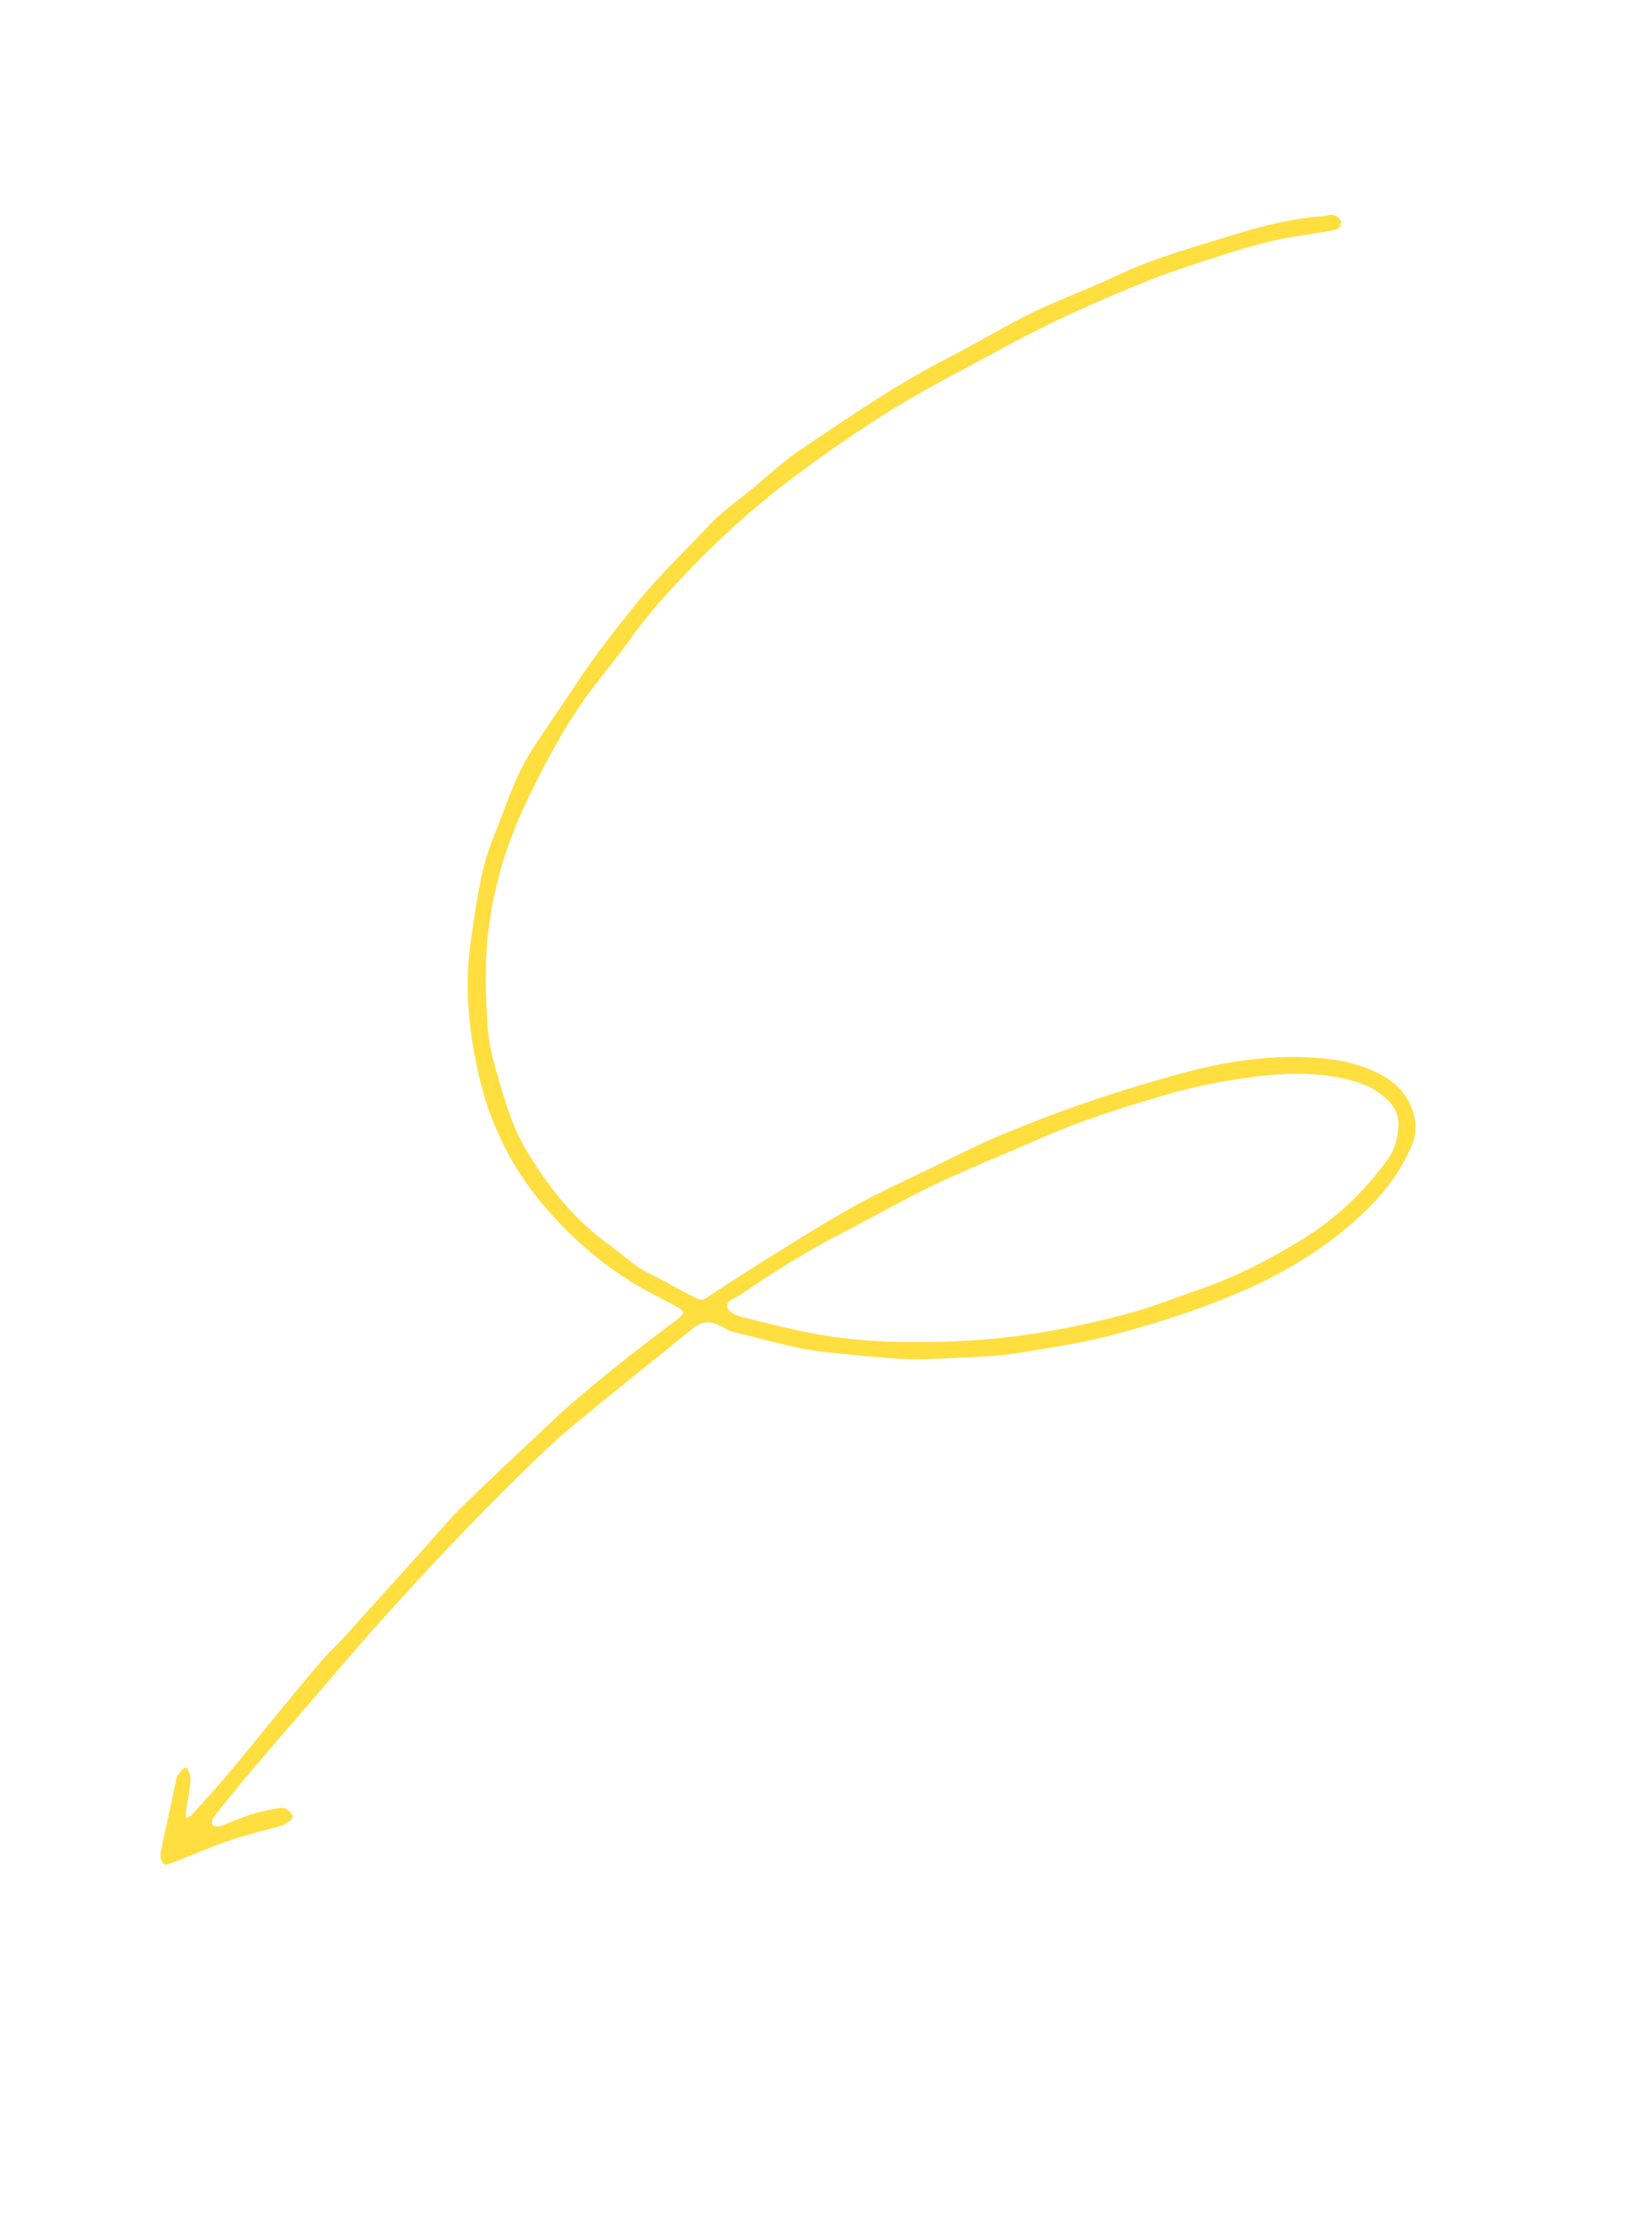 <?xml version="1.0" encoding="UTF-8"?> <svg xmlns="http://www.w3.org/2000/svg" width="83" height="112" viewBox="0 0 83 112" fill="none"><path d="M70.903 57.581C71.122 57.072 71.185 56.547 71.035 55.982C70.79 55.063 70.218 54.426 69.42 53.987C68.316 53.38 67.1 53.175 65.858 53.102C63.661 52.978 61.507 53.323 59.414 53.888C56.503 54.677 53.632 55.615 50.842 56.778C50.385 56.969 49.92 57.145 49.472 57.357C48.554 57.787 47.643 58.233 46.731 58.677C45.524 59.267 44.294 59.818 43.115 60.462C41.842 61.16 40.606 61.929 39.371 62.694C38.089 63.484 36.817 64.291 35.566 65.13C35.339 65.281 35.191 65.306 34.979 65.194L33.642 64.494L33.653 64.474C33.133 64.202 32.592 63.965 32.102 63.65C31.597 63.322 31.154 62.901 30.663 62.552C28.86 61.274 27.525 59.586 26.412 57.709C25.64 56.405 25.274 54.943 24.856 53.507C24.651 52.802 24.525 52.056 24.483 51.321C24.419 50.228 24.378 49.14 24.43 48.036C24.572 45.185 25.338 42.525 26.581 39.987C27.396 38.317 28.265 36.671 29.338 35.15C30.064 34.12 30.899 33.169 31.627 32.144C32.671 30.669 33.901 29.357 35.162 28.079C36.67 26.546 38.303 25.135 40.024 23.848C41.645 22.635 43.322 21.483 45.049 20.427C46.824 19.345 48.689 18.408 50.517 17.41C52.808 16.16 55.19 15.097 57.61 14.124C58.921 13.597 60.279 13.18 61.626 12.742C62.821 12.356 64.034 12.027 65.28 11.844C65.851 11.762 66.419 11.664 66.987 11.562C67.182 11.527 67.375 11.454 67.369 11.201C67.363 10.921 67.136 10.84 66.923 10.782C66.829 10.756 66.709 10.832 66.6 10.841C65.039 10.953 63.529 11.31 62.043 11.77C60.032 12.395 57.995 12.947 56.078 13.856C54.688 14.516 53.229 15.037 51.845 15.71C50.417 16.407 49.062 17.243 47.647 17.963C45.074 19.273 42.71 20.913 40.322 22.514C39.985 22.74 39.655 22.981 39.34 23.235C38.851 23.634 38.382 24.052 37.899 24.457C37.146 25.089 36.316 25.647 35.647 26.361C34.399 27.691 33.069 28.941 31.921 30.372C30.894 31.653 29.872 32.933 28.975 34.308C28.644 34.819 28.294 35.316 27.956 35.821C27.469 36.553 26.958 37.266 26.511 38.021C25.776 39.259 25.367 40.646 24.82 41.971C24.53 42.673 24.316 43.418 24.162 44.163C23.941 45.229 23.785 46.31 23.637 47.39C23.331 49.621 23.56 51.84 24.057 54.007C24.615 56.445 25.71 58.666 27.357 60.583C28.798 62.263 30.451 63.691 32.394 64.765C32.909 65.049 33.437 65.305 33.952 65.588C34.43 65.85 34.434 65.942 34.019 66.261C33.216 66.876 32.4 67.475 31.606 68.104C30.685 68.835 29.77 69.578 28.875 70.342C28.252 70.873 27.661 71.443 27.065 72.004C25.794 73.202 24.514 74.389 23.268 75.611C22.627 76.24 22.048 76.935 21.446 77.603C20.096 79.099 18.754 80.599 17.402 82.091C16.999 82.537 16.555 82.942 16.164 83.396C15.469 84.201 14.798 85.027 14.121 85.847C13.236 86.92 12.365 88.007 11.469 89.072C10.871 89.783 10.242 90.465 9.619 91.155C9.556 91.226 9.444 91.255 9.356 91.302C9.349 91.198 9.325 91.091 9.34 90.99C9.415 90.477 9.527 89.966 9.568 89.451C9.586 89.232 9.519 88.969 9.394 88.793C9.309 88.673 8.964 88.984 8.86 89.318C8.826 89.422 8.822 89.535 8.799 89.641C8.732 89.963 8.661 90.287 8.591 90.61C8.414 91.435 8.219 92.258 8.066 93.088C8.036 93.254 8.125 93.484 8.241 93.615C8.294 93.676 8.55 93.589 8.698 93.53C9.623 93.17 10.53 92.762 11.468 92.442C12.36 92.139 13.281 91.925 14.188 91.666C14.262 91.646 14.323 91.579 14.395 91.541C14.576 91.448 14.785 91.32 14.662 91.109C14.568 90.95 14.32 90.761 14.165 90.779C13.646 90.841 13.13 90.959 12.632 91.112C12.094 91.28 11.581 91.524 11.05 91.71C10.943 91.748 10.739 91.714 10.684 91.638C10.629 91.56 10.656 91.355 10.726 91.267C11.317 90.515 11.913 89.766 12.532 89.038C13.733 87.623 14.95 86.219 16.164 84.815C17.213 83.6 18.251 82.371 19.328 81.179C20.663 79.702 22.013 78.237 23.397 76.806C24.741 75.414 26.11 74.043 27.518 72.715C28.43 71.853 29.419 71.072 30.392 70.278C31.871 69.069 33.372 67.888 34.85 66.678C35.248 66.354 35.65 66.339 36.088 66.529C36.344 66.639 36.578 66.823 36.842 66.886C38.437 67.26 40.002 67.764 41.642 67.92C42.923 68.04 44.204 68.189 45.487 68.246C46.447 68.288 47.411 68.216 48.372 68.169C49.25 68.123 50.137 68.105 51.002 67.965C52.711 67.688 54.437 67.437 56.102 66.986C58.086 66.449 60.06 65.826 61.954 65.034C63.996 64.179 65.939 63.1 67.66 61.66C69.028 60.515 70.192 59.23 70.903 57.581ZM69.74 58.203C68.581 59.794 67.198 61.142 65.492 62.197C63.812 63.235 62.086 64.134 60.219 64.768C59.062 65.162 57.925 65.626 56.75 65.942C53.94 66.701 51.088 67.224 48.167 67.344C45.874 67.437 43.584 67.431 41.32 67.045C39.988 66.818 38.673 66.484 37.36 66.159C37.057 66.085 36.621 65.904 36.548 65.678C36.435 65.317 36.921 65.209 37.173 65.035C38.884 63.861 40.642 62.765 42.494 61.819C43.993 61.055 45.448 60.203 46.969 59.484C48.693 58.665 50.471 57.958 52.22 57.189C54.286 56.28 56.431 55.602 58.592 54.971C60.187 54.505 61.813 54.21 63.471 54.022C65.003 53.848 66.497 53.873 67.982 54.279C68.302 54.364 68.609 54.504 68.742 54.552C69.726 55.072 70.344 55.676 70.254 56.658C70.206 57.187 70.047 57.782 69.74 58.203Z" fill="#FFDE40"></path></svg> 